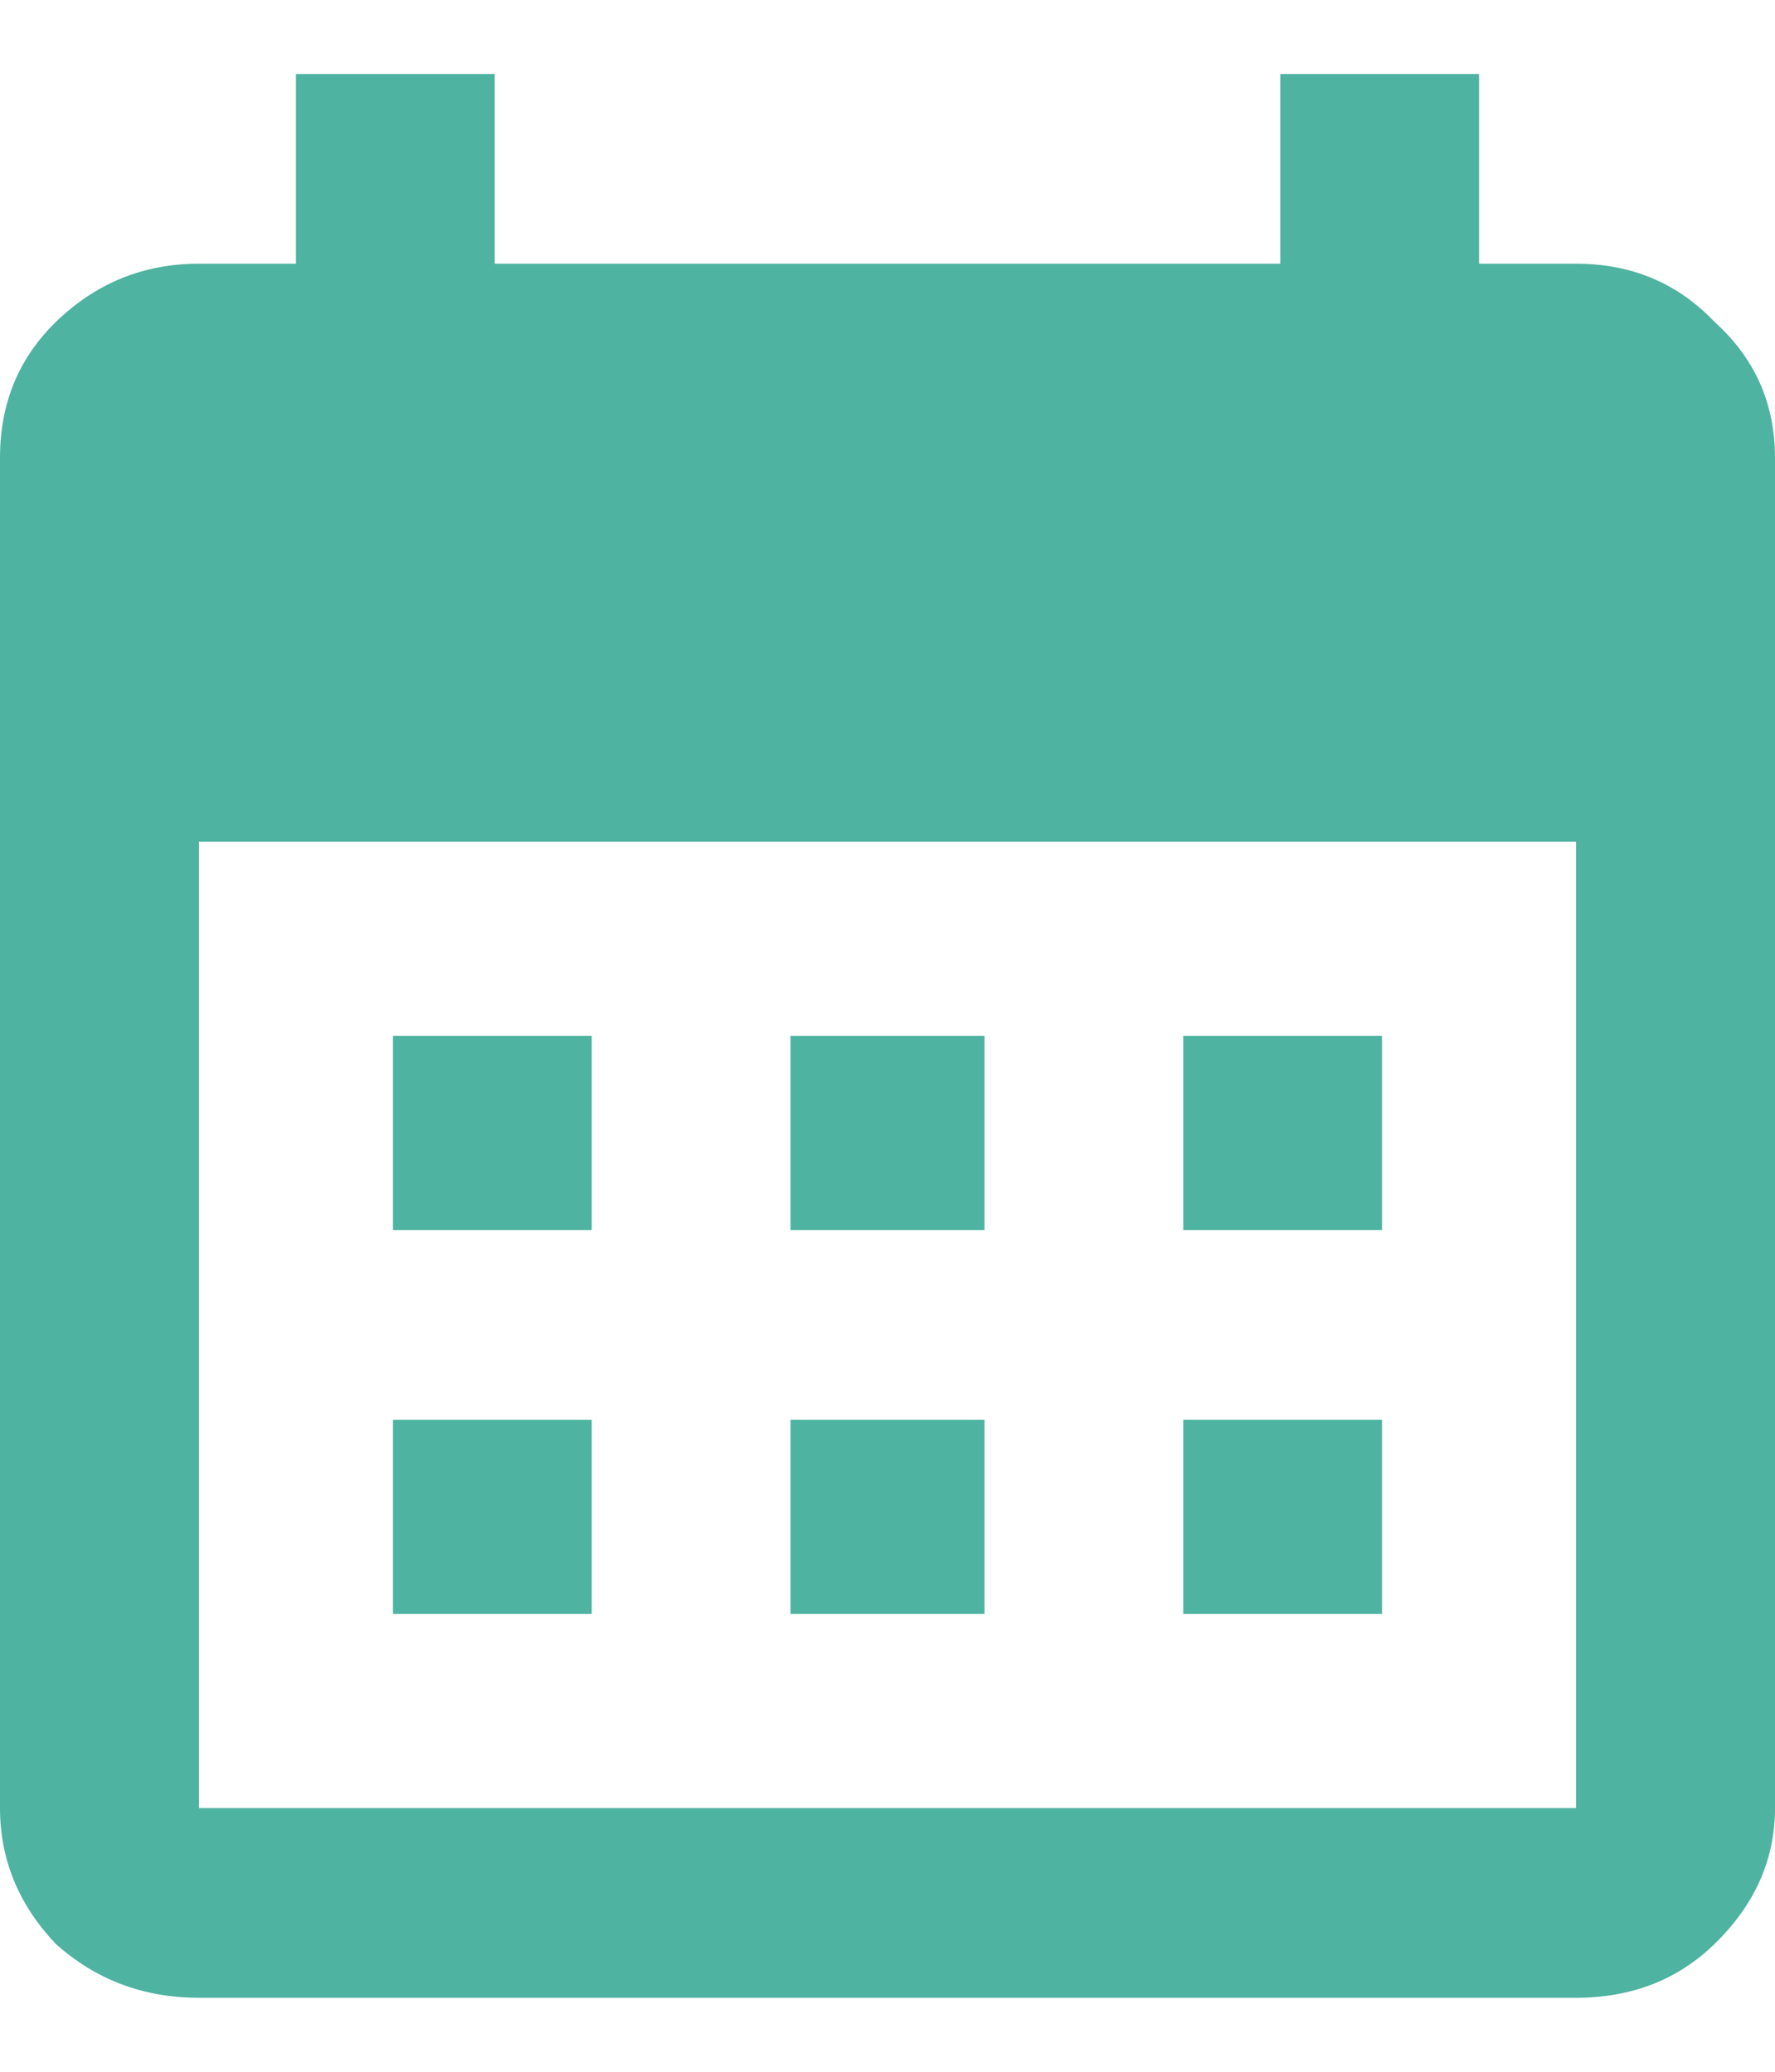 <svg width="12" height="14" viewBox="0 0 12 14" fill="none" xmlns="http://www.w3.org/2000/svg">
    <path d="M10.656 1.782C11.031 1.782 11.344 1.914 11.594 2.178C11.865 2.423 12 2.728 12 3.094V12.218C12 12.564 11.865 12.869 11.594 13.134C11.344 13.378 11.031 13.5 10.656 13.5H1.344C0.969 13.5 0.646 13.378 0.375 13.134C0.125 12.869 0 12.564 0 12.218V3.094C0 2.728 0.125 2.423 0.375 2.178C0.646 1.914 0.969 1.782 1.344 1.782H2V0.5H3.344V1.782H8.656V0.5H10V1.782H10.656ZM10.656 12.218V5.688H1.344V12.218H10.656ZM4 8.312V7H2.656V8.312H4ZM6.656 8.312V7H5.344V8.312H6.656ZM9.344 8.312V7H8V8.312H9.344ZM4 10.906V9.594H2.656V10.906H4ZM6.656 10.906V9.594H5.344V10.906H6.656ZM9.344 10.906V9.594H8V10.906H9.344Z" fill="#4EB3A0"/>
</svg>
